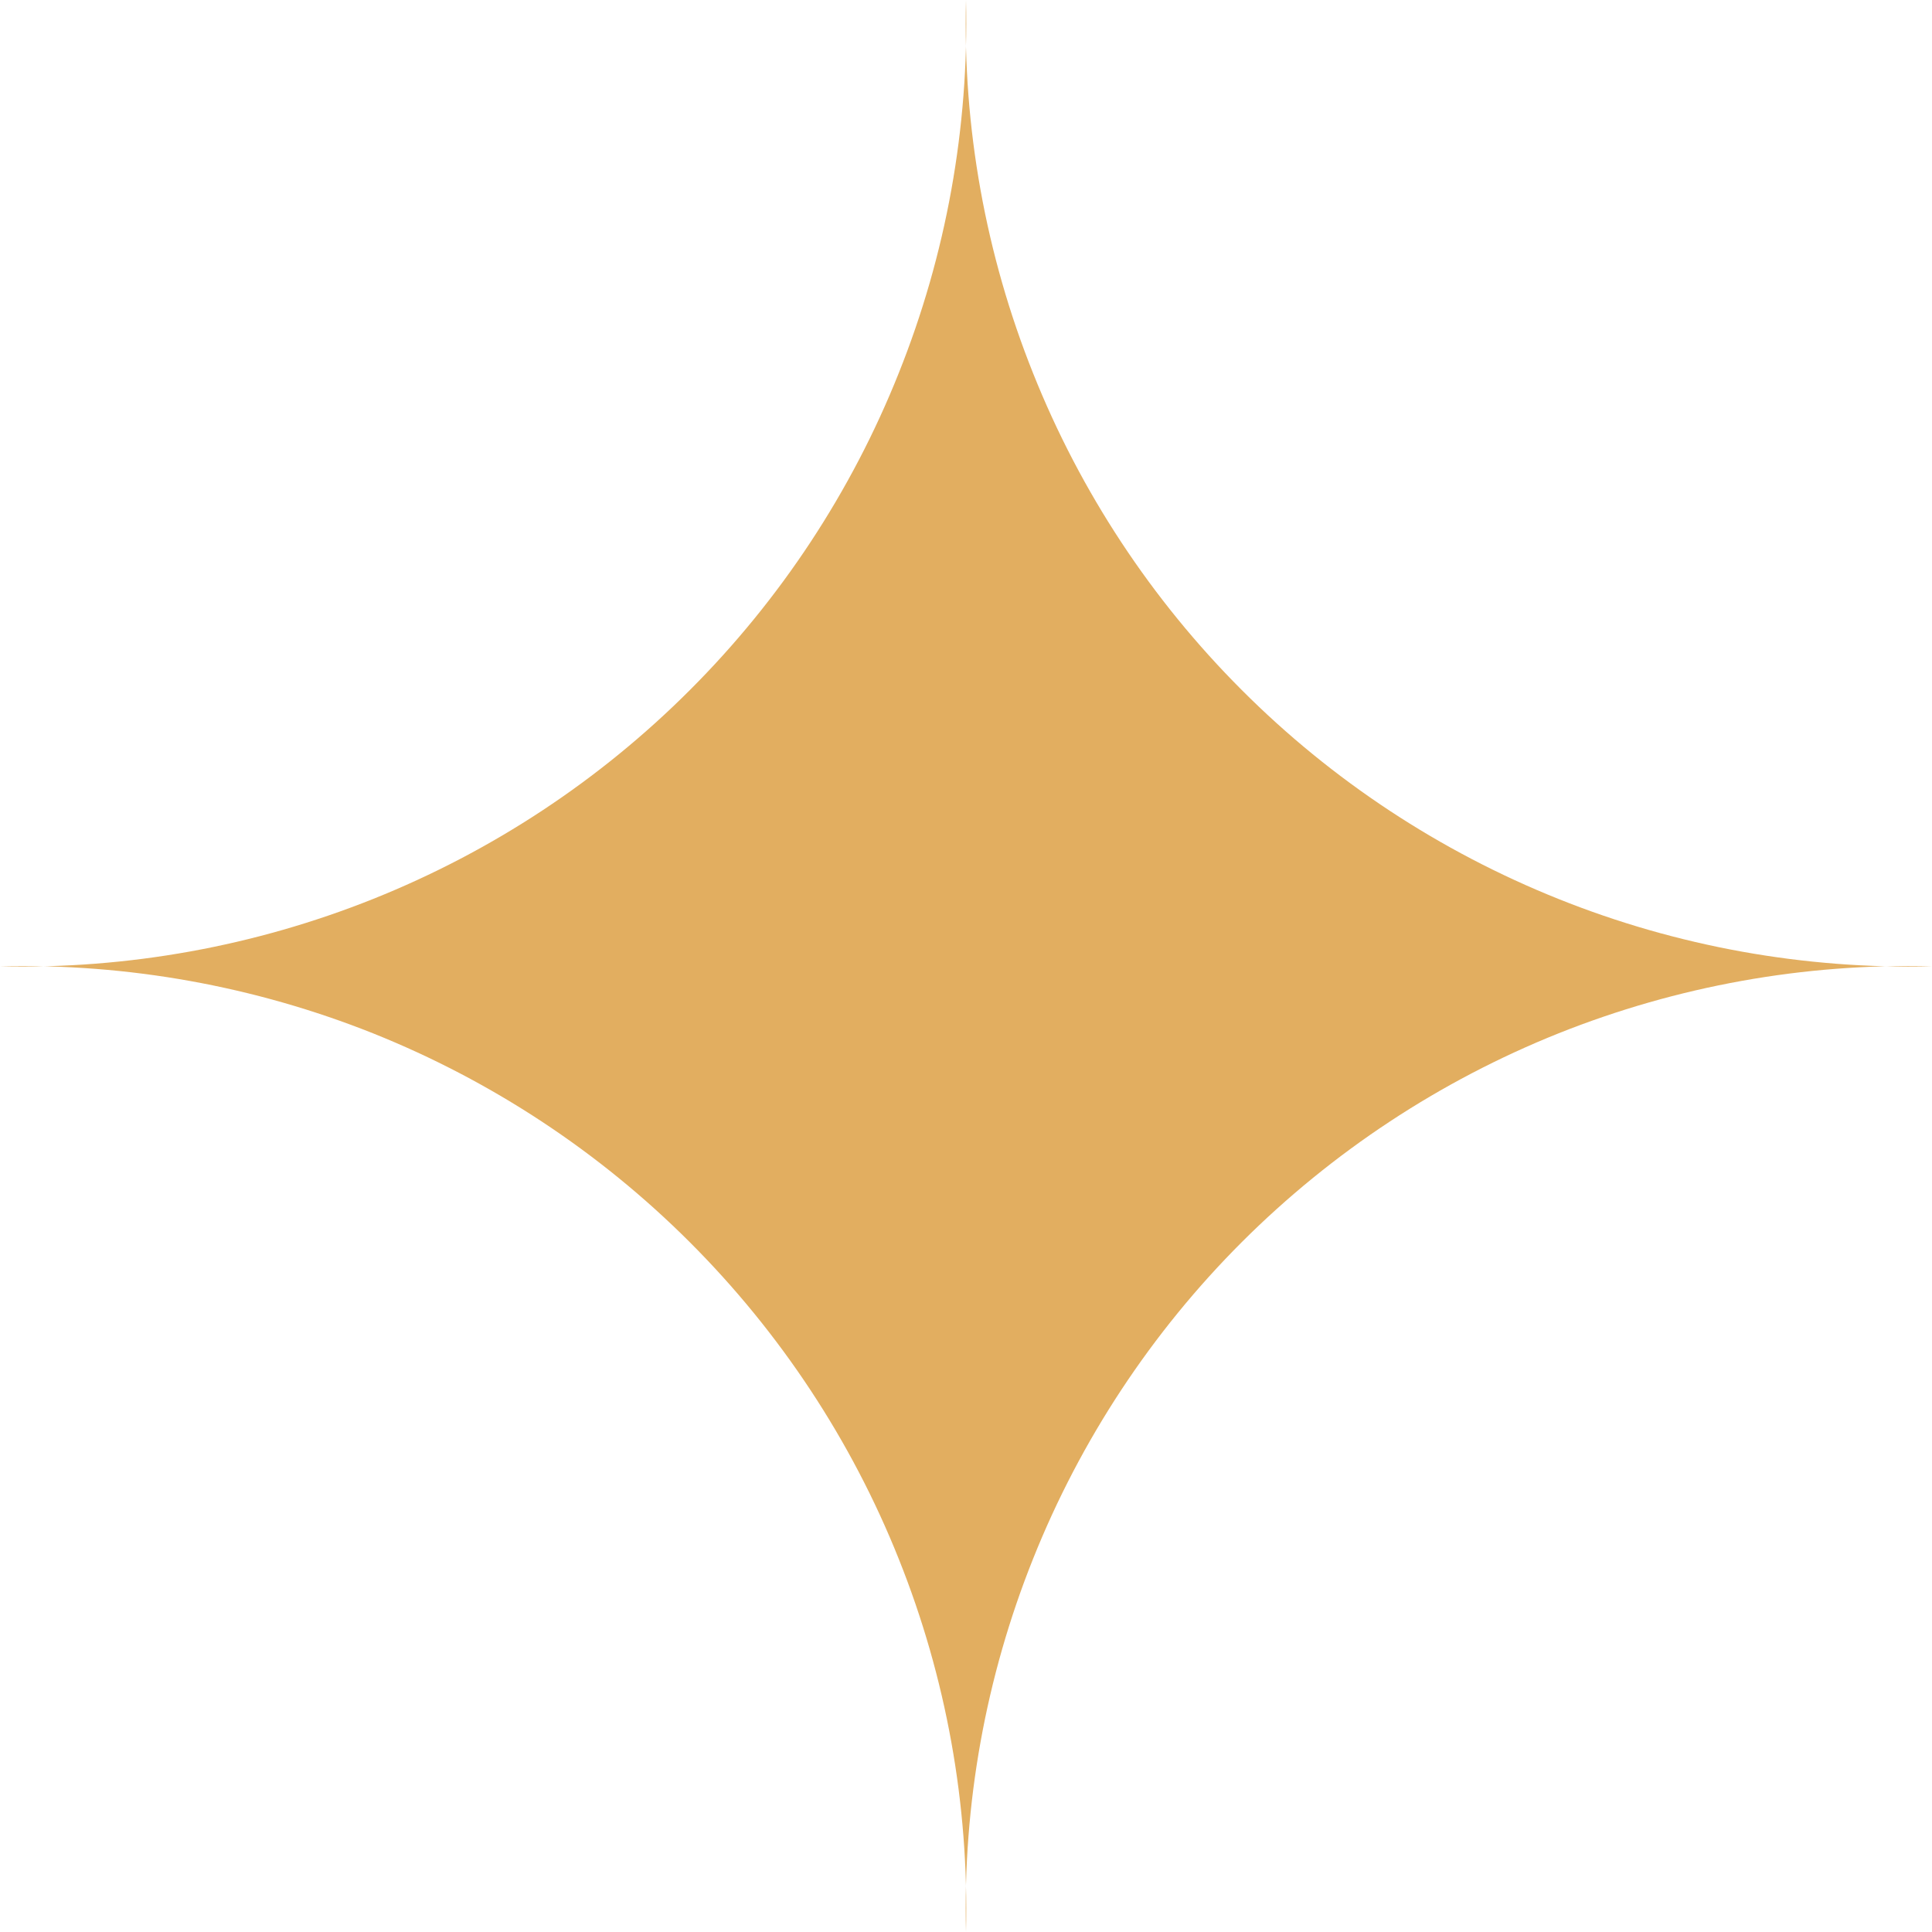 <?xml version="1.0" encoding="UTF-8"?> <svg xmlns="http://www.w3.org/2000/svg" width="12" height="12" viewBox="0 0 12 12" fill="none"><path d="M6 12C5.98 11.207 6.122 10.418 6.417 9.681C6.711 8.945 7.152 8.276 7.713 7.715C8.275 7.154 8.944 6.713 9.681 6.418C10.418 6.124 11.207 5.982 12 6.002C11.207 6.021 10.417 5.879 9.681 5.584C8.944 5.289 8.274 4.848 7.713 4.286C7.152 3.725 6.711 3.056 6.417 2.319C6.122 1.582 5.98 0.793 6 0C6.019 0.793 5.877 1.582 5.582 2.318C5.288 3.055 4.847 3.724 4.286 4.285C3.725 4.847 3.056 5.288 2.319 5.583C1.582 5.878 0.793 6.02 0 6.002C0.793 5.983 1.582 6.125 2.319 6.419C3.055 6.714 3.724 7.155 4.285 7.716C4.846 8.277 5.288 8.946 5.582 9.682C5.877 10.418 6.019 11.207 6 12Z" fill="#E2AE60"></path></svg> 